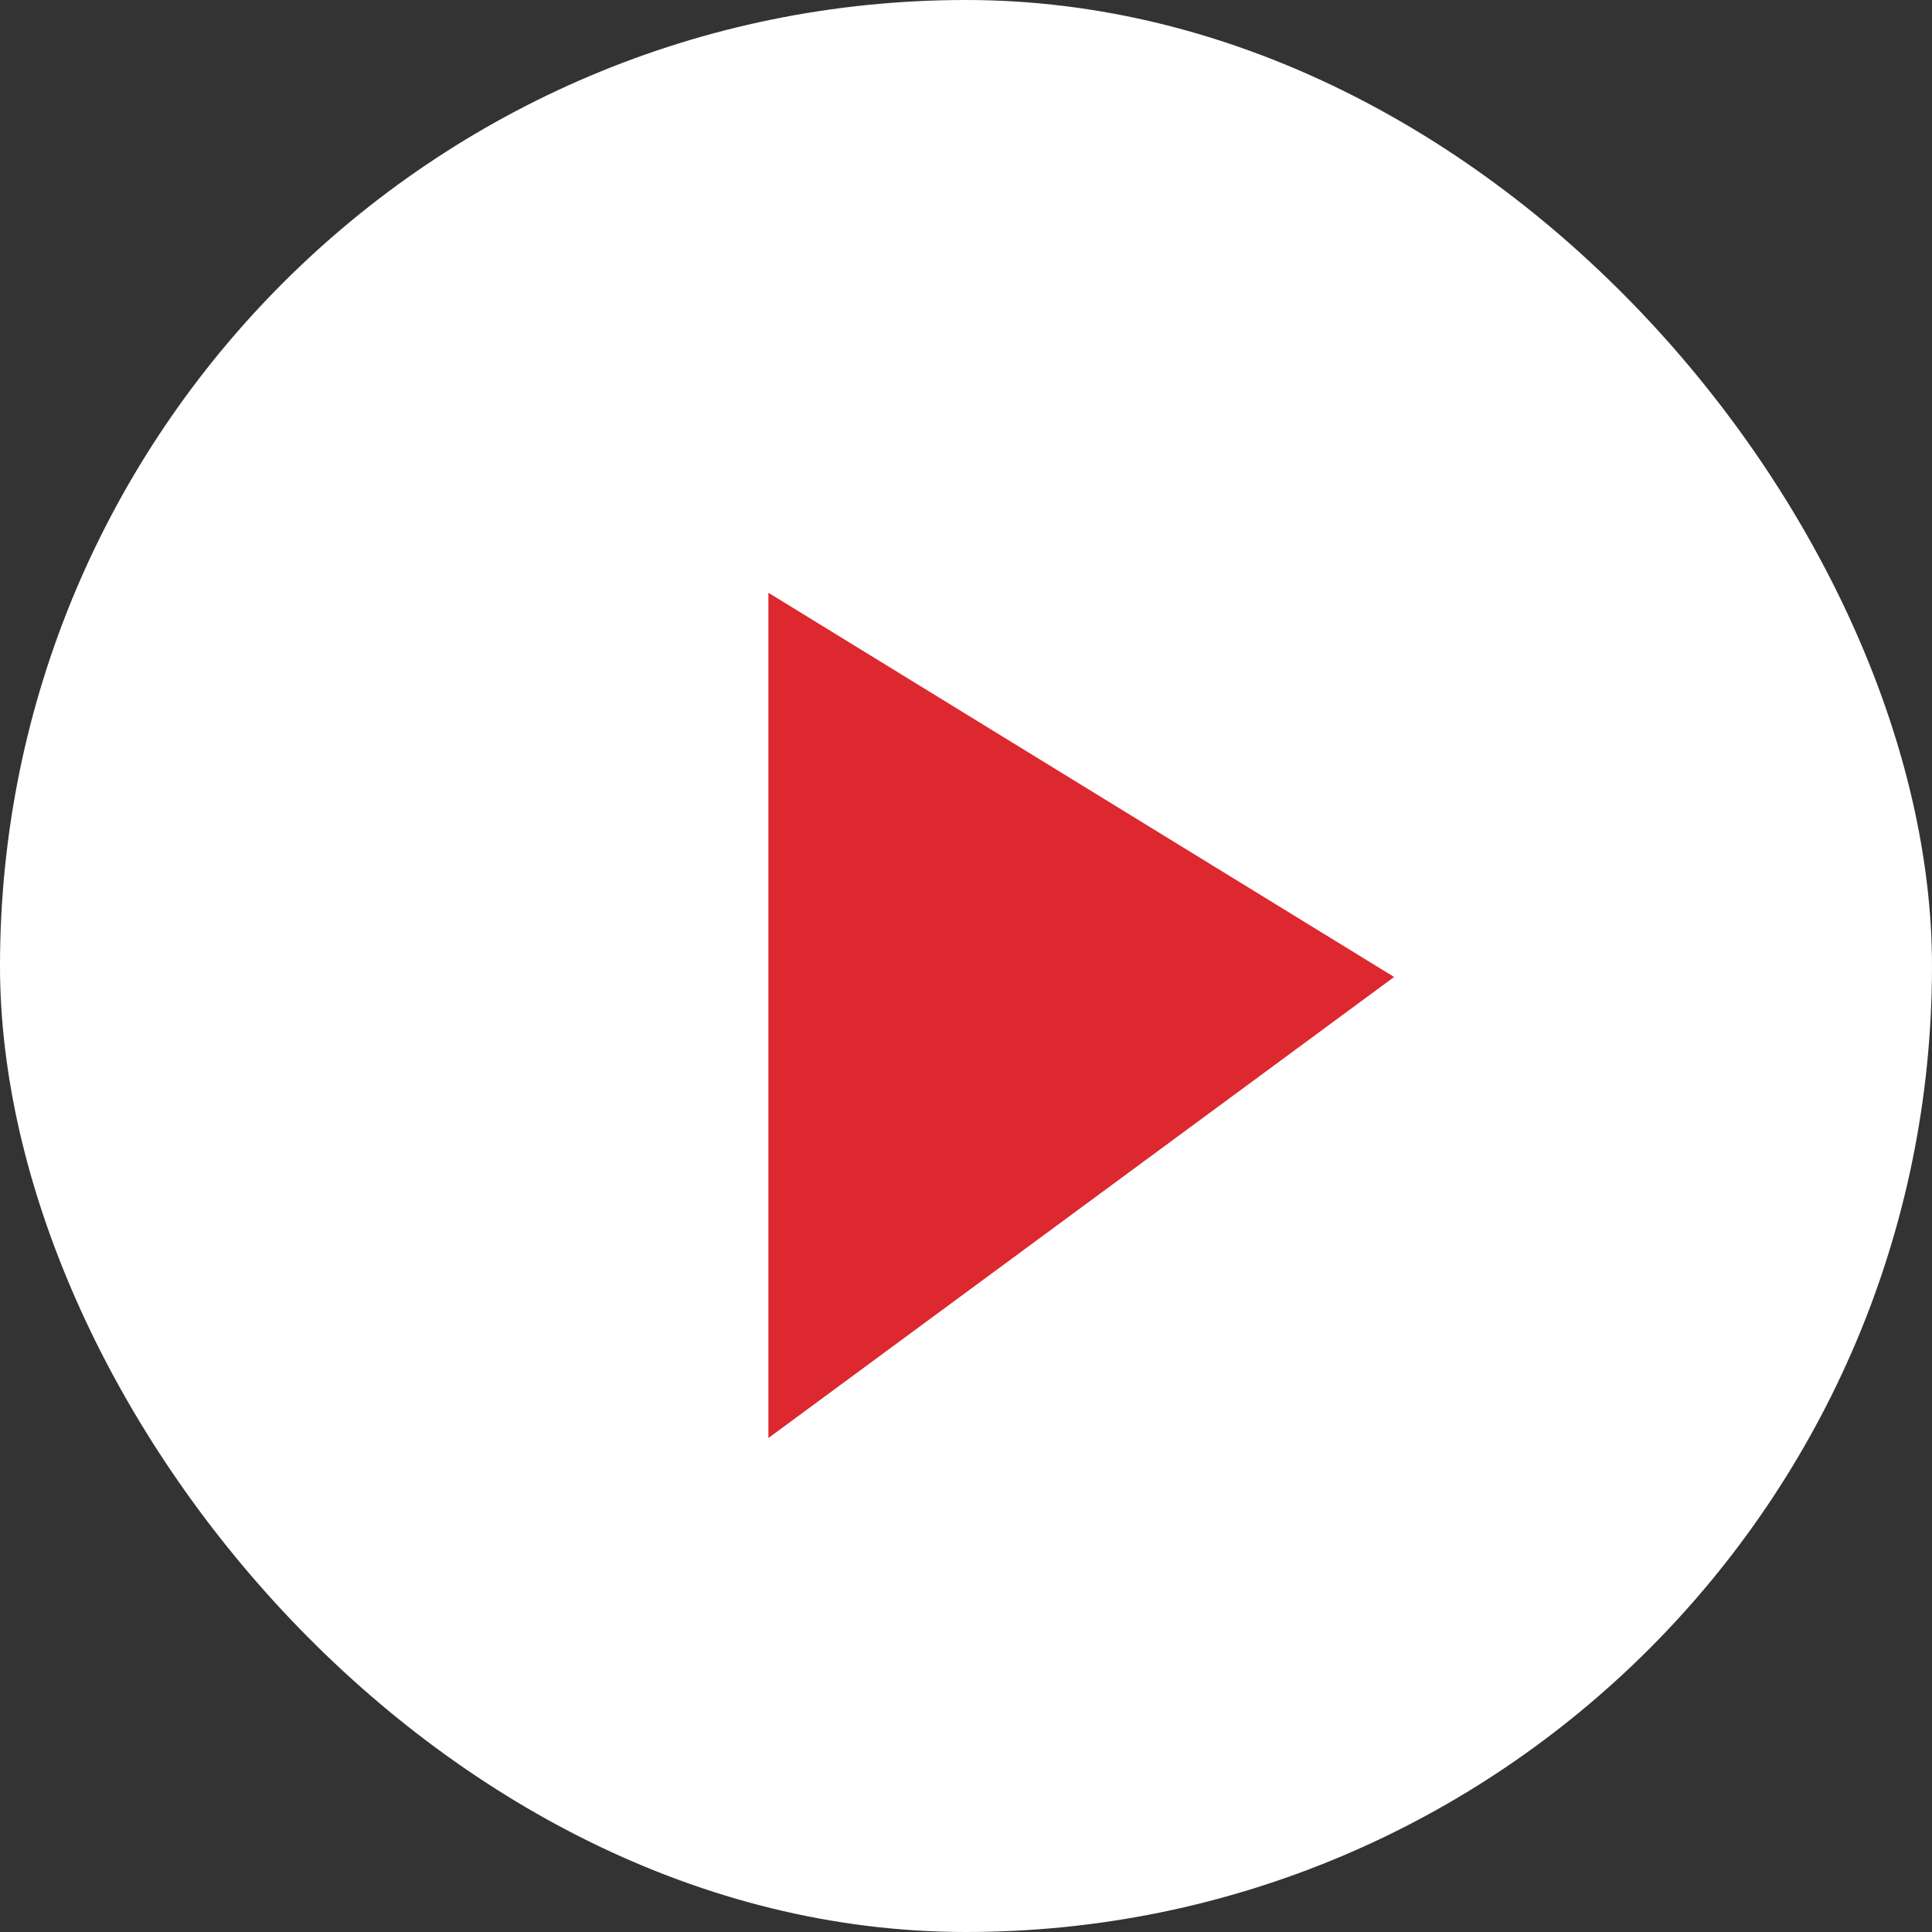 <?xml version="1.0" encoding="UTF-8"?> <svg xmlns="http://www.w3.org/2000/svg" width="88" height="88" viewBox="0 0 88 88" fill="none"><rect x="0" y="0" width="88" height="88" fill="#333333" stroke="none"/> <rect width="88" height="88" rx="44" fill="white"></rect> <path d="M35 65.5V27L63.5 44.5L35 65.5Z" fill="#DC282E"></path> </svg> 